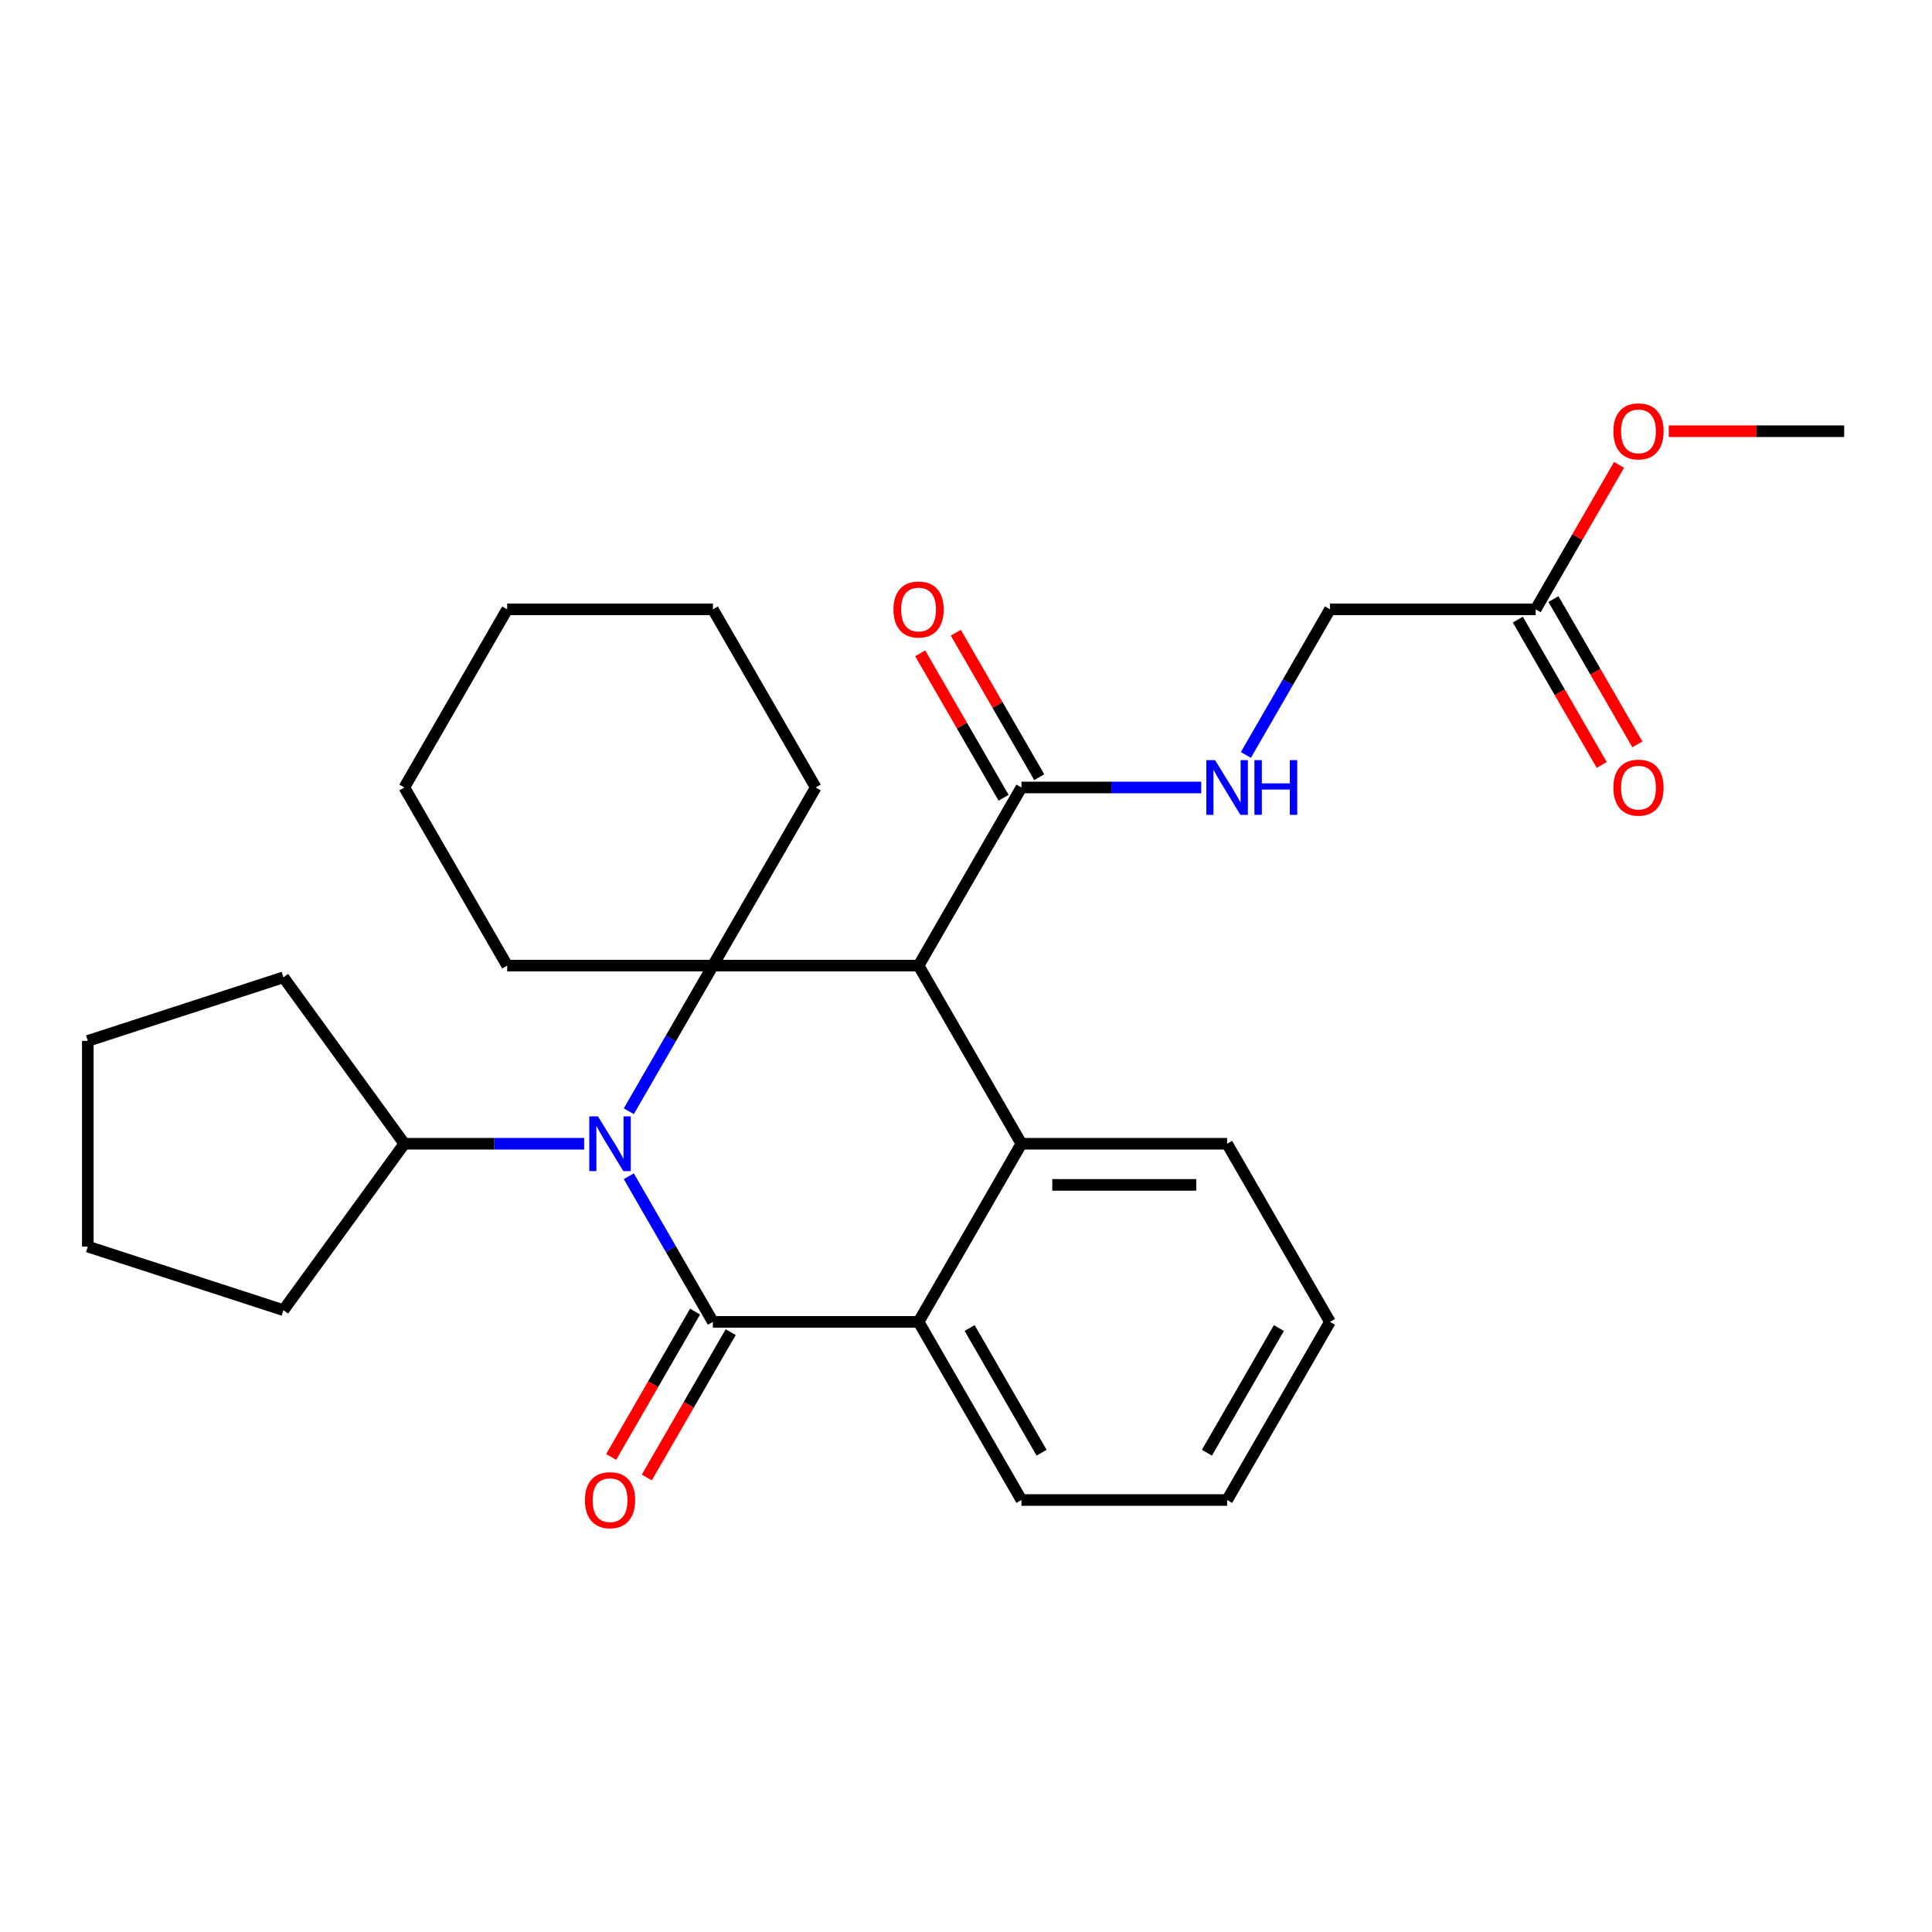 <?xml version='1.0' encoding='iso-8859-1'?>
<svg version='1.1' baseProfile='full'
              xmlns='http://www.w3.org/2000/svg'
                      xmlns:rdkit='http://www.rdkit.org/xml'
                      xmlns:xlink='http://www.w3.org/1999/xlink'
                  xml:space='preserve'
width='1000px' height='1000px' viewBox='0 0 1000 1000'>
<!-- END OF HEADER -->
<rect style='opacity:1.0;fill:#FFFFFF;stroke:none' width='1000' height='1000' x='0' y='0'> </rect>
<path class='bond-0' d='M 325.465,608.823 L 347.226,646.513' style='fill:none;fill-rule:evenodd;stroke:#0000FF;stroke-width:6px;stroke-linecap:butt;stroke-linejoin:miter;stroke-opacity:1' />
<path class='bond-0' d='M 347.226,646.513 L 368.986,684.203' style='fill:none;fill-rule:evenodd;stroke:#000000;stroke-width:6px;stroke-linecap:butt;stroke-linejoin:miter;stroke-opacity:1' />
<path class='bond-1' d='M 325.465,575.18 L 347.226,537.49' style='fill:none;fill-rule:evenodd;stroke:#0000FF;stroke-width:6px;stroke-linecap:butt;stroke-linejoin:miter;stroke-opacity:1' />
<path class='bond-1' d='M 347.226,537.49 L 368.986,499.8' style='fill:none;fill-rule:evenodd;stroke:#000000;stroke-width:6px;stroke-linecap:butt;stroke-linejoin:miter;stroke-opacity:1' />
<path class='bond-8' d='M 302.352,592.002 L 255.82,592.002' style='fill:none;fill-rule:evenodd;stroke:#0000FF;stroke-width:6px;stroke-linecap:butt;stroke-linejoin:miter;stroke-opacity:1' />
<path class='bond-8' d='M 255.82,592.002 L 209.288,592.002' style='fill:none;fill-rule:evenodd;stroke:#000000;stroke-width:6px;stroke-linecap:butt;stroke-linejoin:miter;stroke-opacity:1' />
<path class='bond-4' d='M 368.986,684.203 L 475.451,684.203' style='fill:none;fill-rule:evenodd;stroke:#000000;stroke-width:6px;stroke-linecap:butt;stroke-linejoin:miter;stroke-opacity:1' />
<path class='bond-7' d='M 359.766,678.88 L 338.052,716.49' style='fill:none;fill-rule:evenodd;stroke:#000000;stroke-width:6px;stroke-linecap:butt;stroke-linejoin:miter;stroke-opacity:1' />
<path class='bond-7' d='M 338.052,716.49 L 316.337,754.1' style='fill:none;fill-rule:evenodd;stroke:#FF0000;stroke-width:6px;stroke-linecap:butt;stroke-linejoin:miter;stroke-opacity:1' />
<path class='bond-7' d='M 378.206,689.527 L 356.492,727.137' style='fill:none;fill-rule:evenodd;stroke:#000000;stroke-width:6px;stroke-linecap:butt;stroke-linejoin:miter;stroke-opacity:1' />
<path class='bond-7' d='M 356.492,727.137 L 334.778,764.747' style='fill:none;fill-rule:evenodd;stroke:#FF0000;stroke-width:6px;stroke-linecap:butt;stroke-linejoin:miter;stroke-opacity:1' />
<path class='bond-2' d='M 368.986,499.8 L 475.451,499.8' style='fill:none;fill-rule:evenodd;stroke:#000000;stroke-width:6px;stroke-linecap:butt;stroke-linejoin:miter;stroke-opacity:1' />
<path class='bond-13' d='M 368.986,499.8 L 422.219,407.598' style='fill:none;fill-rule:evenodd;stroke:#000000;stroke-width:6px;stroke-linecap:butt;stroke-linejoin:miter;stroke-opacity:1' />
<path class='bond-14' d='M 368.986,499.8 L 262.521,499.8' style='fill:none;fill-rule:evenodd;stroke:#000000;stroke-width:6px;stroke-linecap:butt;stroke-linejoin:miter;stroke-opacity:1' />
<path class='bond-3' d='M 475.451,499.8 L 528.684,592.002' style='fill:none;fill-rule:evenodd;stroke:#000000;stroke-width:6px;stroke-linecap:butt;stroke-linejoin:miter;stroke-opacity:1' />
<path class='bond-5' d='M 475.451,499.8 L 528.684,407.598' style='fill:none;fill-rule:evenodd;stroke:#000000;stroke-width:6px;stroke-linecap:butt;stroke-linejoin:miter;stroke-opacity:1' />
<path class='bond-15' d='M 528.684,592.002 L 635.149,592.002' style='fill:none;fill-rule:evenodd;stroke:#000000;stroke-width:6px;stroke-linecap:butt;stroke-linejoin:miter;stroke-opacity:1' />
<path class='bond-15' d='M 544.654,613.295 L 619.18,613.295' style='fill:none;fill-rule:evenodd;stroke:#000000;stroke-width:6px;stroke-linecap:butt;stroke-linejoin:miter;stroke-opacity:1' />
<path class='bond-28' d='M 528.684,592.002 L 475.451,684.203' style='fill:none;fill-rule:evenodd;stroke:#000000;stroke-width:6px;stroke-linecap:butt;stroke-linejoin:miter;stroke-opacity:1' />
<path class='bond-17' d='M 475.451,684.203 L 528.684,776.405' style='fill:none;fill-rule:evenodd;stroke:#000000;stroke-width:6px;stroke-linecap:butt;stroke-linejoin:miter;stroke-opacity:1' />
<path class='bond-17' d='M 501.877,687.387 L 539.139,751.928' style='fill:none;fill-rule:evenodd;stroke:#000000;stroke-width:6px;stroke-linecap:butt;stroke-linejoin:miter;stroke-opacity:1' />
<path class='bond-6' d='M 528.684,407.598 L 575.216,407.598' style='fill:none;fill-rule:evenodd;stroke:#000000;stroke-width:6px;stroke-linecap:butt;stroke-linejoin:miter;stroke-opacity:1' />
<path class='bond-6' d='M 575.216,407.598 L 621.748,407.598' style='fill:none;fill-rule:evenodd;stroke:#0000FF;stroke-width:6px;stroke-linecap:butt;stroke-linejoin:miter;stroke-opacity:1' />
<path class='bond-10' d='M 537.904,402.275 L 516.317,364.885' style='fill:none;fill-rule:evenodd;stroke:#000000;stroke-width:6px;stroke-linecap:butt;stroke-linejoin:miter;stroke-opacity:1' />
<path class='bond-10' d='M 516.317,364.885 L 494.73,327.495' style='fill:none;fill-rule:evenodd;stroke:#FF0000;stroke-width:6px;stroke-linecap:butt;stroke-linejoin:miter;stroke-opacity:1' />
<path class='bond-10' d='M 519.464,412.922 L 497.877,375.532' style='fill:none;fill-rule:evenodd;stroke:#000000;stroke-width:6px;stroke-linecap:butt;stroke-linejoin:miter;stroke-opacity:1' />
<path class='bond-10' d='M 497.877,375.532 L 476.29,338.141' style='fill:none;fill-rule:evenodd;stroke:#FF0000;stroke-width:6px;stroke-linecap:butt;stroke-linejoin:miter;stroke-opacity:1' />
<path class='bond-12' d='M 644.861,390.777 L 666.622,353.087' style='fill:none;fill-rule:evenodd;stroke:#0000FF;stroke-width:6px;stroke-linecap:butt;stroke-linejoin:miter;stroke-opacity:1' />
<path class='bond-12' d='M 666.622,353.087 L 688.382,315.397' style='fill:none;fill-rule:evenodd;stroke:#000000;stroke-width:6px;stroke-linecap:butt;stroke-linejoin:miter;stroke-opacity:1' />
<path class='bond-18' d='M 209.288,592.002 L 146.709,678.134' style='fill:none;fill-rule:evenodd;stroke:#000000;stroke-width:6px;stroke-linecap:butt;stroke-linejoin:miter;stroke-opacity:1' />
<path class='bond-19' d='M 209.288,592.002 L 146.709,505.869' style='fill:none;fill-rule:evenodd;stroke:#000000;stroke-width:6px;stroke-linecap:butt;stroke-linejoin:miter;stroke-opacity:1' />
<path class='bond-9' d='M 794.847,315.397 L 688.382,315.397' style='fill:none;fill-rule:evenodd;stroke:#000000;stroke-width:6px;stroke-linecap:butt;stroke-linejoin:miter;stroke-opacity:1' />
<path class='bond-11' d='M 785.627,320.72 L 807.341,358.33' style='fill:none;fill-rule:evenodd;stroke:#000000;stroke-width:6px;stroke-linecap:butt;stroke-linejoin:miter;stroke-opacity:1' />
<path class='bond-11' d='M 807.341,358.33 L 829.056,395.94' style='fill:none;fill-rule:evenodd;stroke:#FF0000;stroke-width:6px;stroke-linecap:butt;stroke-linejoin:miter;stroke-opacity:1' />
<path class='bond-11' d='M 804.068,310.073 L 825.782,347.683' style='fill:none;fill-rule:evenodd;stroke:#000000;stroke-width:6px;stroke-linecap:butt;stroke-linejoin:miter;stroke-opacity:1' />
<path class='bond-11' d='M 825.782,347.683 L 847.496,385.293' style='fill:none;fill-rule:evenodd;stroke:#FF0000;stroke-width:6px;stroke-linecap:butt;stroke-linejoin:miter;stroke-opacity:1' />
<path class='bond-16' d='M 794.847,315.397 L 816.435,278.007' style='fill:none;fill-rule:evenodd;stroke:#000000;stroke-width:6px;stroke-linecap:butt;stroke-linejoin:miter;stroke-opacity:1' />
<path class='bond-16' d='M 816.435,278.007 L 838.022,240.617' style='fill:none;fill-rule:evenodd;stroke:#FF0000;stroke-width:6px;stroke-linecap:butt;stroke-linejoin:miter;stroke-opacity:1' />
<path class='bond-21' d='M 422.219,407.598 L 368.986,315.397' style='fill:none;fill-rule:evenodd;stroke:#000000;stroke-width:6px;stroke-linecap:butt;stroke-linejoin:miter;stroke-opacity:1' />
<path class='bond-22' d='M 262.521,499.8 L 209.288,407.598' style='fill:none;fill-rule:evenodd;stroke:#000000;stroke-width:6px;stroke-linecap:butt;stroke-linejoin:miter;stroke-opacity:1' />
<path class='bond-23' d='M 635.149,592.002 L 688.382,684.203' style='fill:none;fill-rule:evenodd;stroke:#000000;stroke-width:6px;stroke-linecap:butt;stroke-linejoin:miter;stroke-opacity:1' />
<path class='bond-20' d='M 863.742,223.195 L 909.144,223.195' style='fill:none;fill-rule:evenodd;stroke:#FF0000;stroke-width:6px;stroke-linecap:butt;stroke-linejoin:miter;stroke-opacity:1' />
<path class='bond-20' d='M 909.144,223.195 L 954.545,223.195' style='fill:none;fill-rule:evenodd;stroke:#000000;stroke-width:6px;stroke-linecap:butt;stroke-linejoin:miter;stroke-opacity:1' />
<path class='bond-24' d='M 528.684,776.405 L 635.149,776.405' style='fill:none;fill-rule:evenodd;stroke:#000000;stroke-width:6px;stroke-linecap:butt;stroke-linejoin:miter;stroke-opacity:1' />
<path class='bond-26' d='M 146.709,678.134 L 45.455,645.234' style='fill:none;fill-rule:evenodd;stroke:#000000;stroke-width:6px;stroke-linecap:butt;stroke-linejoin:miter;stroke-opacity:1' />
<path class='bond-25' d='M 146.709,505.869 L 45.455,538.769' style='fill:none;fill-rule:evenodd;stroke:#000000;stroke-width:6px;stroke-linecap:butt;stroke-linejoin:miter;stroke-opacity:1' />
<path class='bond-30' d='M 368.986,315.397 L 262.521,315.397' style='fill:none;fill-rule:evenodd;stroke:#000000;stroke-width:6px;stroke-linecap:butt;stroke-linejoin:miter;stroke-opacity:1' />
<path class='bond-27' d='M 209.288,407.598 L 262.521,315.397' style='fill:none;fill-rule:evenodd;stroke:#000000;stroke-width:6px;stroke-linecap:butt;stroke-linejoin:miter;stroke-opacity:1' />
<path class='bond-31' d='M 688.382,684.203 L 635.149,776.405' style='fill:none;fill-rule:evenodd;stroke:#000000;stroke-width:6px;stroke-linecap:butt;stroke-linejoin:miter;stroke-opacity:1' />
<path class='bond-31' d='M 661.957,687.387 L 624.694,751.928' style='fill:none;fill-rule:evenodd;stroke:#000000;stroke-width:6px;stroke-linecap:butt;stroke-linejoin:miter;stroke-opacity:1' />
<path class='bond-29' d='M 45.455,538.769 L 45.455,645.234' style='fill:none;fill-rule:evenodd;stroke:#000000;stroke-width:6px;stroke-linecap:butt;stroke-linejoin:miter;stroke-opacity:1' />
<path  class='atom-0' d='M 309.493 577.842
L 318.773 592.842
Q 319.693 594.322, 321.173 597.002
Q 322.653 599.682, 322.733 599.842
L 322.733 577.842
L 326.493 577.842
L 326.493 606.162
L 322.613 606.162
L 312.653 589.762
Q 311.493 587.842, 310.253 585.642
Q 309.053 583.442, 308.693 582.762
L 308.693 606.162
L 305.013 606.162
L 305.013 577.842
L 309.493 577.842
' fill='#0000FF'/>
<path  class='atom-7' d='M 628.889 393.438
L 638.169 408.438
Q 639.089 409.918, 640.569 412.598
Q 642.049 415.278, 642.129 415.438
L 642.129 393.438
L 645.889 393.438
L 645.889 421.758
L 642.009 421.758
L 632.049 405.358
Q 630.889 403.438, 629.649 401.238
Q 628.449 399.038, 628.089 398.358
L 628.089 421.758
L 624.409 421.758
L 624.409 393.438
L 628.889 393.438
' fill='#0000FF'/>
<path  class='atom-7' d='M 649.289 393.438
L 653.129 393.438
L 653.129 405.478
L 667.609 405.478
L 667.609 393.438
L 671.449 393.438
L 671.449 421.758
L 667.609 421.758
L 667.609 408.678
L 653.129 408.678
L 653.129 421.758
L 649.289 421.758
L 649.289 393.438
' fill='#0000FF'/>
<path  class='atom-8' d='M 302.753 776.485
Q 302.753 769.685, 306.113 765.885
Q 309.473 762.085, 315.753 762.085
Q 322.033 762.085, 325.393 765.885
Q 328.753 769.685, 328.753 776.485
Q 328.753 783.365, 325.353 787.285
Q 321.953 791.165, 315.753 791.165
Q 309.513 791.165, 306.113 787.285
Q 302.753 783.405, 302.753 776.485
M 315.753 787.965
Q 320.073 787.965, 322.393 785.085
Q 324.753 782.165, 324.753 776.485
Q 324.753 770.925, 322.393 768.125
Q 320.073 765.285, 315.753 765.285
Q 311.433 765.285, 309.073 768.085
Q 306.753 770.885, 306.753 776.485
Q 306.753 782.205, 309.073 785.085
Q 311.433 787.965, 315.753 787.965
' fill='#FF0000'/>
<path  class='atom-11' d='M 462.451 315.477
Q 462.451 308.677, 465.811 304.877
Q 469.171 301.077, 475.451 301.077
Q 481.731 301.077, 485.091 304.877
Q 488.451 308.677, 488.451 315.477
Q 488.451 322.357, 485.051 326.277
Q 481.651 330.157, 475.451 330.157
Q 469.211 330.157, 465.811 326.277
Q 462.451 322.397, 462.451 315.477
M 475.451 326.957
Q 479.771 326.957, 482.091 324.077
Q 484.451 321.157, 484.451 315.477
Q 484.451 309.917, 482.091 307.117
Q 479.771 304.277, 475.451 304.277
Q 471.131 304.277, 468.771 307.077
Q 466.451 309.877, 466.451 315.477
Q 466.451 321.197, 468.771 324.077
Q 471.131 326.957, 475.451 326.957
' fill='#FF0000'/>
<path  class='atom-12' d='M 835.08 407.678
Q 835.08 400.878, 838.44 397.078
Q 841.8 393.278, 848.08 393.278
Q 854.36 393.278, 857.72 397.078
Q 861.08 400.878, 861.08 407.678
Q 861.08 414.558, 857.68 418.478
Q 854.28 422.358, 848.08 422.358
Q 841.84 422.358, 838.44 418.478
Q 835.08 414.598, 835.08 407.678
M 848.08 419.158
Q 852.4 419.158, 854.72 416.278
Q 857.08 413.358, 857.08 407.678
Q 857.08 402.118, 854.72 399.318
Q 852.4 396.478, 848.08 396.478
Q 843.76 396.478, 841.4 399.278
Q 839.08 402.078, 839.08 407.678
Q 839.08 413.398, 841.4 416.278
Q 843.76 419.158, 848.08 419.158
' fill='#FF0000'/>
<path  class='atom-17' d='M 835.08 223.275
Q 835.08 216.475, 838.44 212.675
Q 841.8 208.875, 848.08 208.875
Q 854.36 208.875, 857.72 212.675
Q 861.08 216.475, 861.08 223.275
Q 861.08 230.155, 857.68 234.075
Q 854.28 237.955, 848.08 237.955
Q 841.84 237.955, 838.44 234.075
Q 835.08 230.195, 835.08 223.275
M 848.08 234.755
Q 852.4 234.755, 854.72 231.875
Q 857.08 228.955, 857.08 223.275
Q 857.08 217.715, 854.72 214.915
Q 852.4 212.075, 848.08 212.075
Q 843.76 212.075, 841.4 214.875
Q 839.08 217.675, 839.08 223.275
Q 839.08 228.995, 841.4 231.875
Q 843.76 234.755, 848.08 234.755
' fill='#FF0000'/>
</svg>
